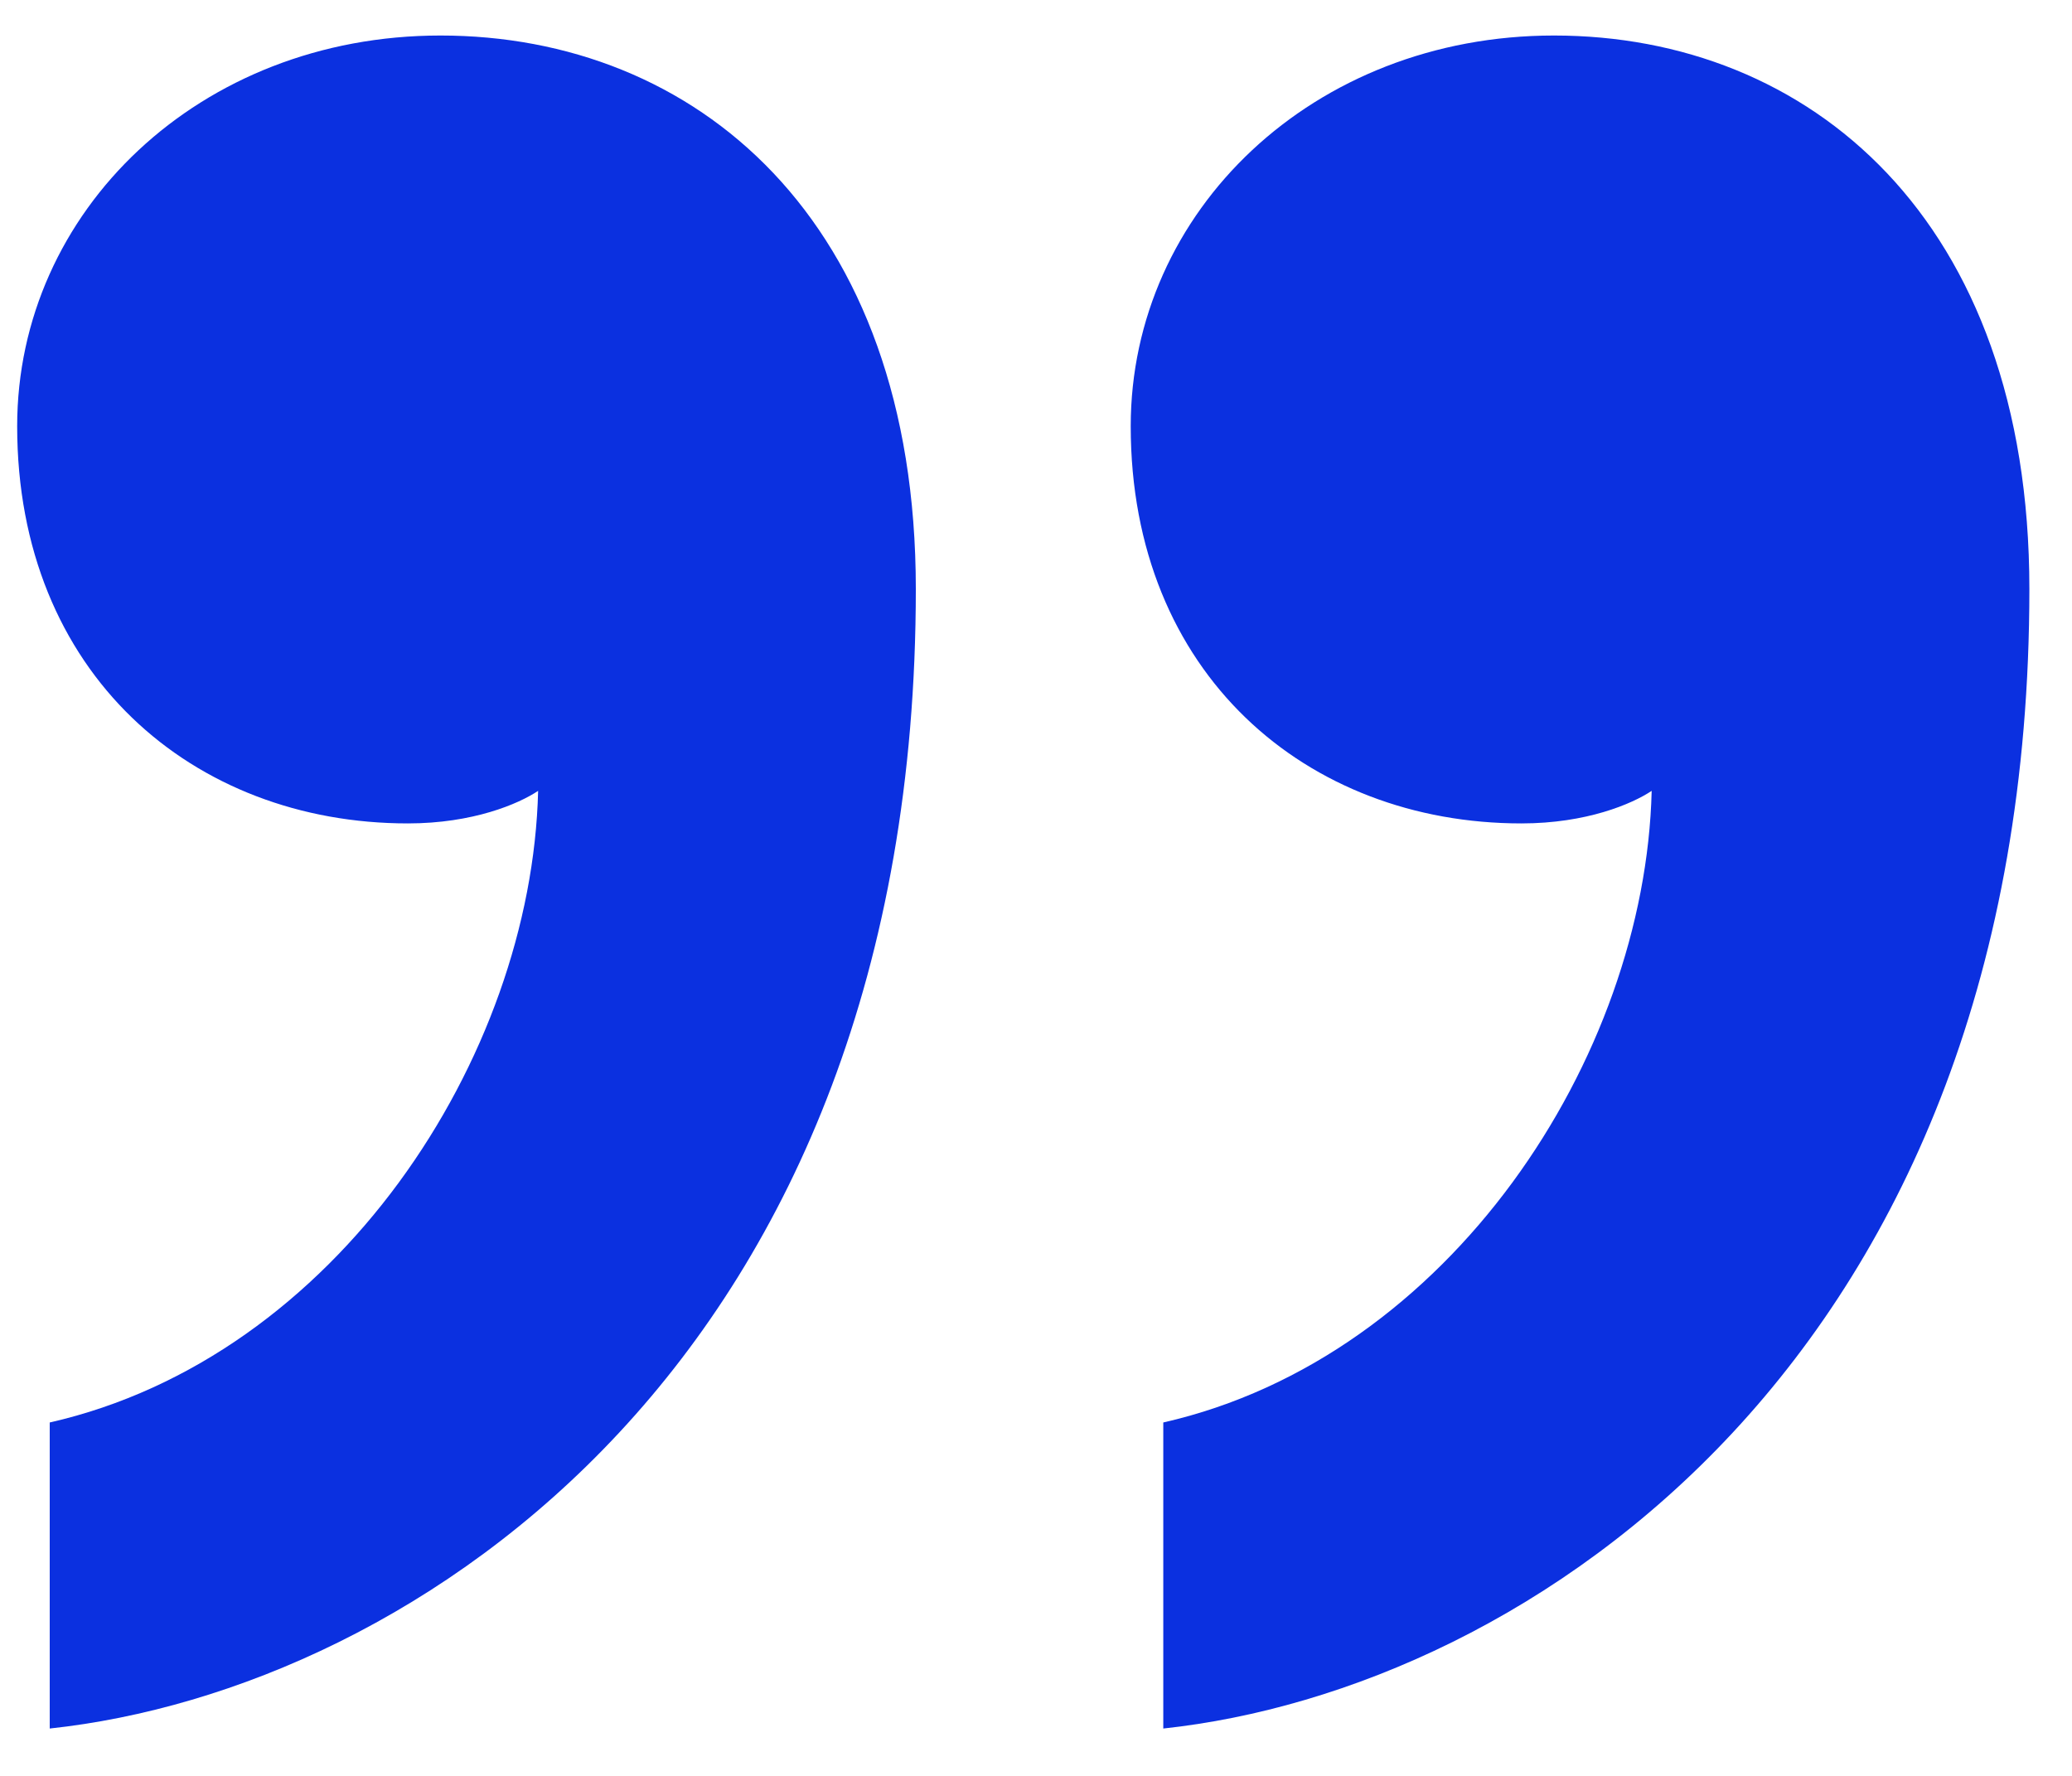 <svg width="28" height="24" viewBox="0 0 28 24" fill="none" xmlns="http://www.w3.org/2000/svg">
<path d="M0.232 5.76C0.232 9.104 2.608 11.128 5.512 11.128C6.392 11.128 7.008 10.864 7.272 10.688C7.184 14.296 4.544 18.344 0.672 19.224L0.672 23.36C5.6 22.832 12.376 18.344 12.376 7.96C12.376 2.944 9.384 0.48 5.952 0.48C2.696 0.48 0.232 2.856 0.232 5.76ZM15.28 5.76C15.28 9.104 17.656 11.128 20.56 11.128C21.44 11.128 22.056 10.864 22.32 10.688C22.232 14.296 19.592 18.344 15.72 19.224L15.72 23.36C20.648 22.832 27.424 18.344 27.424 7.96C27.424 2.944 24.432 0.48 21 0.48C17.744 0.48 15.28 2.856 15.28 5.76Z" fill="#0B30E0"/>
</svg>

